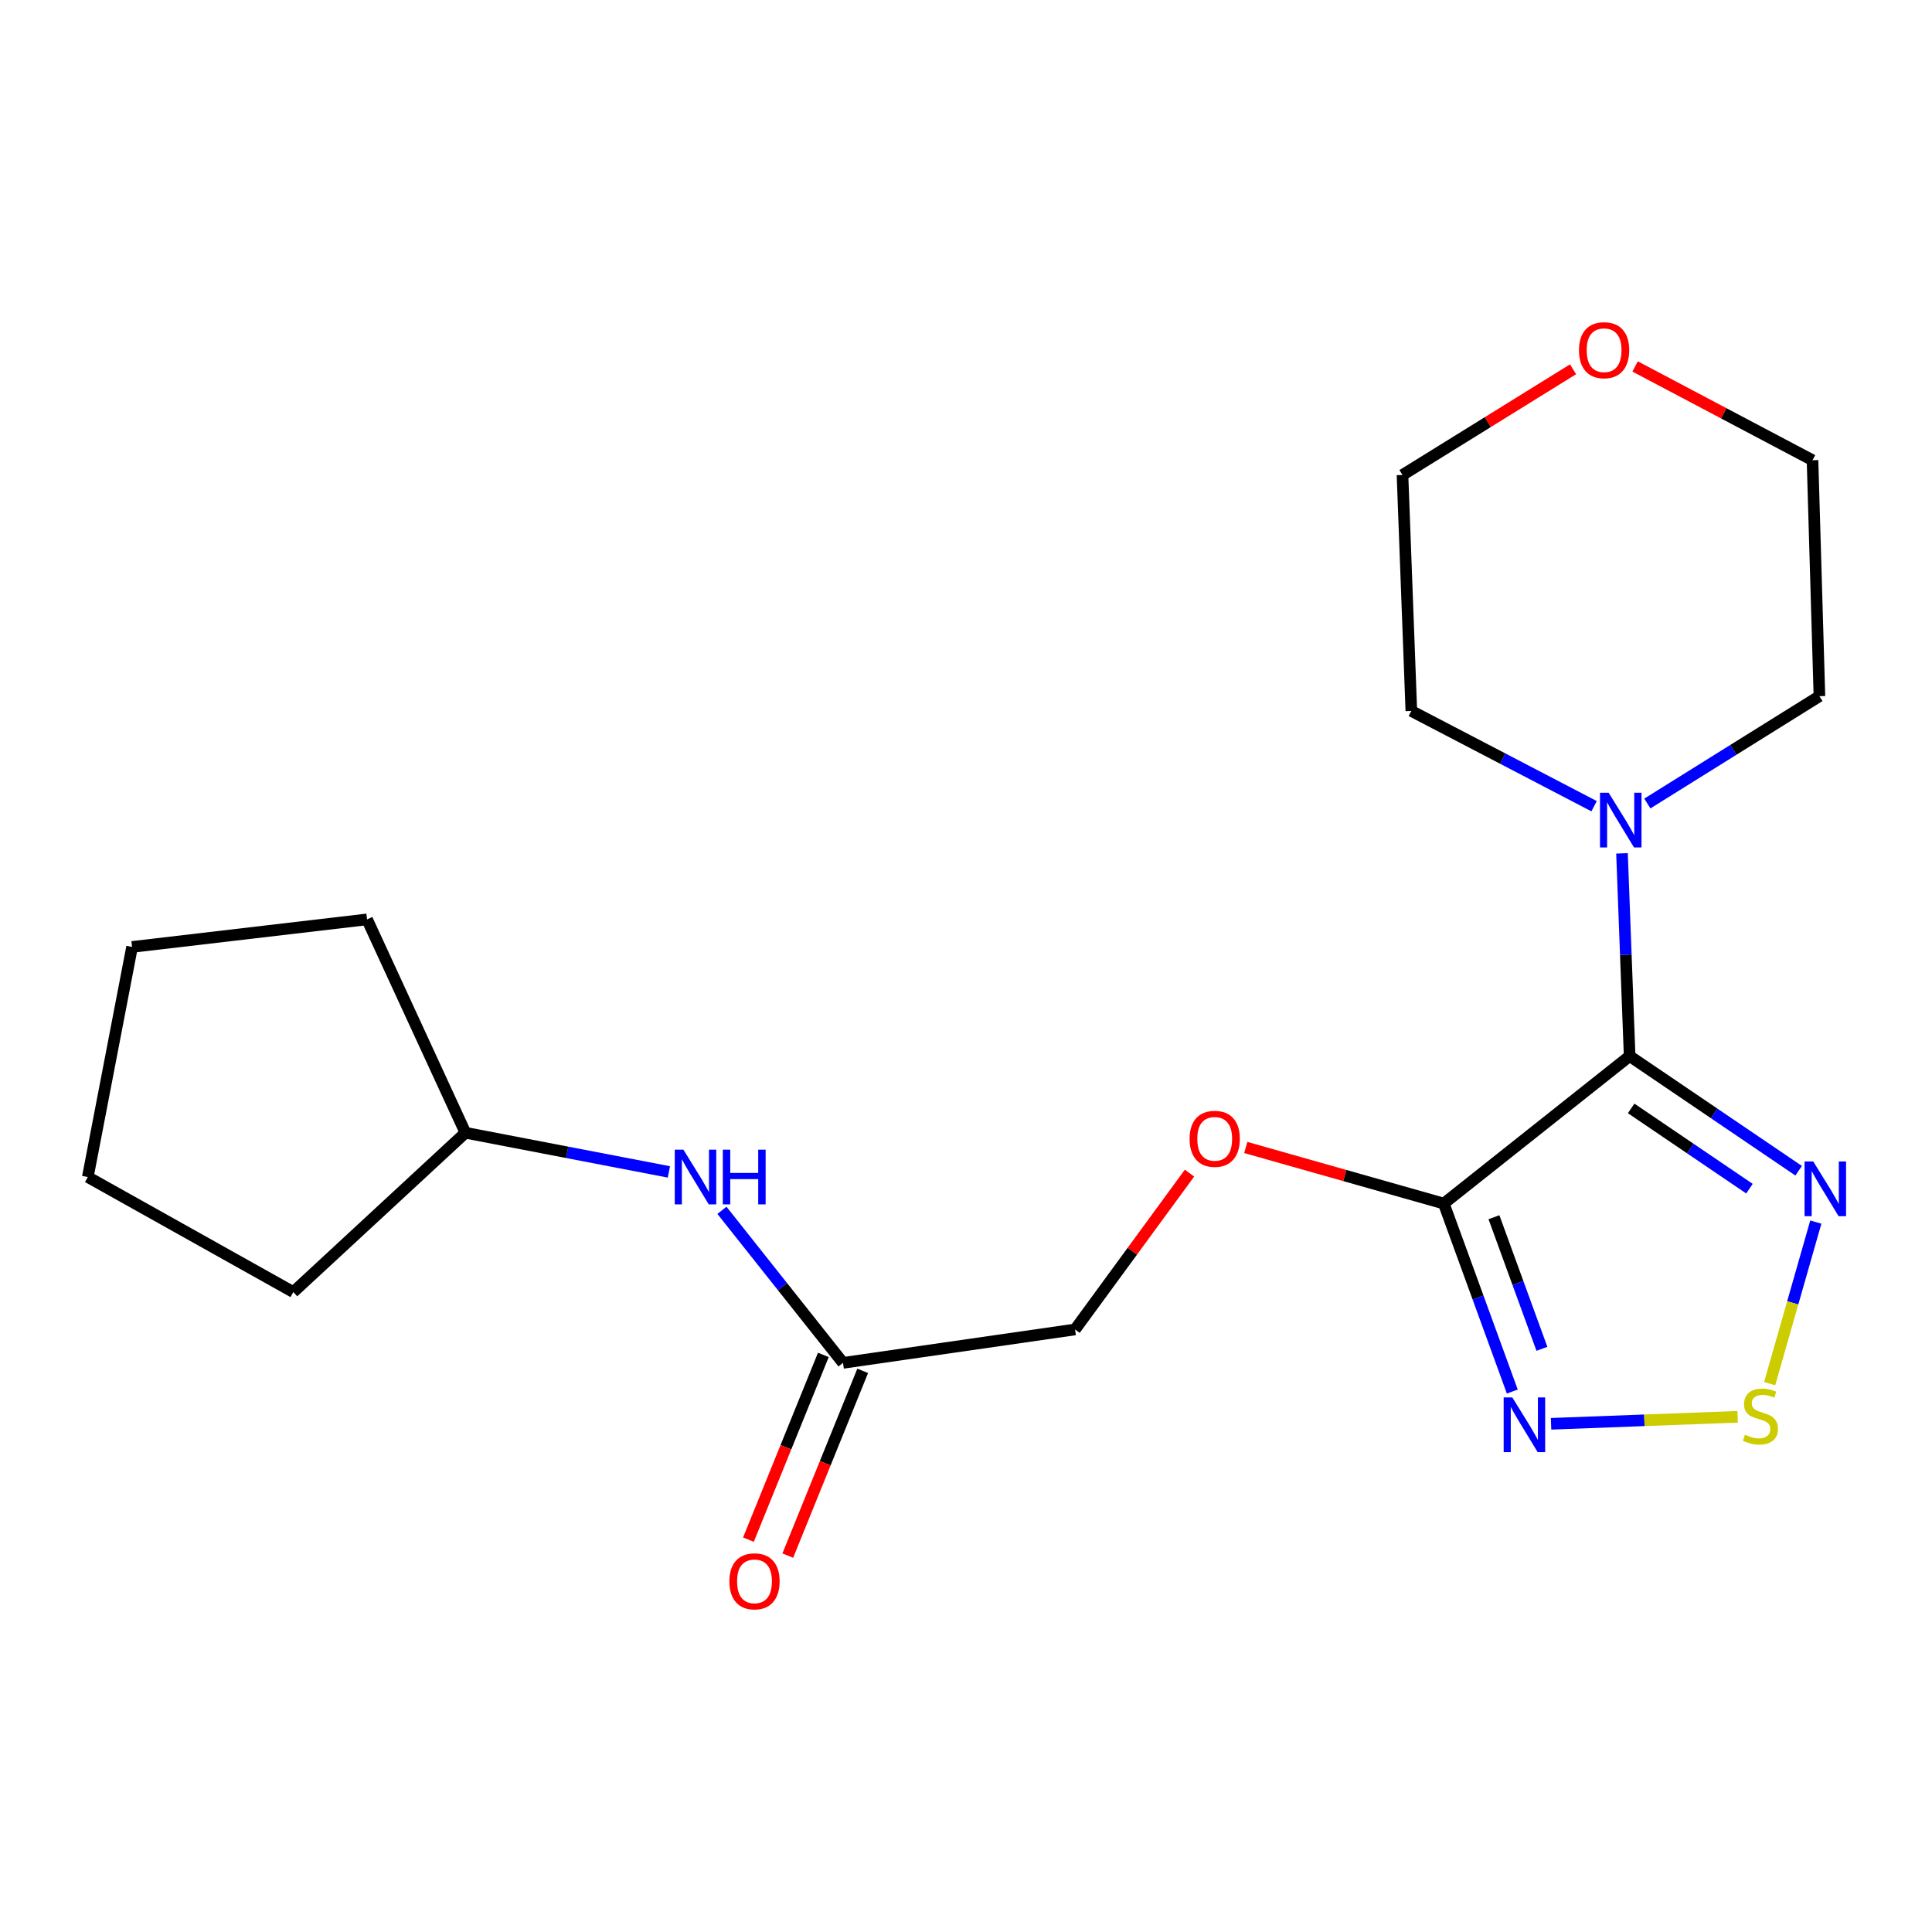 <?xml version='1.0' encoding='iso-8859-1'?>
<svg version='1.1' baseProfile='full'
              xmlns='http://www.w3.org/2000/svg'
                      xmlns:rdkit='http://www.rdkit.org/xml'
                      xmlns:xlink='http://www.w3.org/1999/xlink'
                  xml:space='preserve'
width='1000px' height='1000px' viewBox='0 0 1000 1000'>
<!-- END OF HEADER -->
<rect style='opacity:1.0;fill:#FFFFFF;stroke:none' width='1000' height='1000' x='0' y='0'> </rect>
<path class='bond-0' d='M 843.498,546.621 L 747.305,622.963' style='fill:none;fill-rule:evenodd;stroke:#000000;stroke-width:6px;stroke-linecap:butt;stroke-linejoin:miter;stroke-opacity:1' />
<path class='bond-1' d='M 843.498,546.621 L 887.241,576.296' style='fill:none;fill-rule:evenodd;stroke:#000000;stroke-width:6px;stroke-linecap:butt;stroke-linejoin:miter;stroke-opacity:1' />
<path class='bond-1' d='M 887.241,576.296 L 930.983,605.971' style='fill:none;fill-rule:evenodd;stroke:#0000FF;stroke-width:6px;stroke-linecap:butt;stroke-linejoin:miter;stroke-opacity:1' />
<path class='bond-1' d='M 844.284,573.709 L 874.903,594.482' style='fill:none;fill-rule:evenodd;stroke:#000000;stroke-width:6px;stroke-linecap:butt;stroke-linejoin:miter;stroke-opacity:1' />
<path class='bond-1' d='M 874.903,594.482 L 905.523,615.254' style='fill:none;fill-rule:evenodd;stroke:#0000FF;stroke-width:6px;stroke-linecap:butt;stroke-linejoin:miter;stroke-opacity:1' />
<path class='bond-4' d='M 843.498,546.621 L 841.521,494.16' style='fill:none;fill-rule:evenodd;stroke:#000000;stroke-width:6px;stroke-linecap:butt;stroke-linejoin:miter;stroke-opacity:1' />
<path class='bond-4' d='M 841.521,494.16 L 839.544,441.699' style='fill:none;fill-rule:evenodd;stroke:#0000FF;stroke-width:6px;stroke-linecap:butt;stroke-linejoin:miter;stroke-opacity:1' />
<path class='bond-2' d='M 747.305,622.963 L 765.034,671.613' style='fill:none;fill-rule:evenodd;stroke:#000000;stroke-width:6px;stroke-linecap:butt;stroke-linejoin:miter;stroke-opacity:1' />
<path class='bond-2' d='M 765.034,671.613 L 782.764,720.263' style='fill:none;fill-rule:evenodd;stroke:#0000FF;stroke-width:6px;stroke-linecap:butt;stroke-linejoin:miter;stroke-opacity:1' />
<path class='bond-2' d='M 773.271,630.033 L 785.682,664.088' style='fill:none;fill-rule:evenodd;stroke:#000000;stroke-width:6px;stroke-linecap:butt;stroke-linejoin:miter;stroke-opacity:1' />
<path class='bond-2' d='M 785.682,664.088 L 798.093,698.143' style='fill:none;fill-rule:evenodd;stroke:#0000FF;stroke-width:6px;stroke-linecap:butt;stroke-linejoin:miter;stroke-opacity:1' />
<path class='bond-5' d='M 747.305,622.963 L 696.059,608.447' style='fill:none;fill-rule:evenodd;stroke:#000000;stroke-width:6px;stroke-linecap:butt;stroke-linejoin:miter;stroke-opacity:1' />
<path class='bond-5' d='M 696.059,608.447 L 644.813,593.931' style='fill:none;fill-rule:evenodd;stroke:#FF0000;stroke-width:6px;stroke-linecap:butt;stroke-linejoin:miter;stroke-opacity:1' />
<path class='bond-3' d='M 939.864,632.549 L 927.92,674.356' style='fill:none;fill-rule:evenodd;stroke:#0000FF;stroke-width:6px;stroke-linecap:butt;stroke-linejoin:miter;stroke-opacity:1' />
<path class='bond-3' d='M 927.92,674.356 L 915.976,716.162' style='fill:none;fill-rule:evenodd;stroke:#CCCC00;stroke-width:6px;stroke-linecap:butt;stroke-linejoin:miter;stroke-opacity:1' />
<path class='bond-20' d='M 802.831,736.953 L 851.118,735.143' style='fill:none;fill-rule:evenodd;stroke:#0000FF;stroke-width:6px;stroke-linecap:butt;stroke-linejoin:miter;stroke-opacity:1' />
<path class='bond-20' d='M 851.118,735.143 L 899.405,733.333' style='fill:none;fill-rule:evenodd;stroke:#CCCC00;stroke-width:6px;stroke-linecap:butt;stroke-linejoin:miter;stroke-opacity:1' />
<path class='bond-12' d='M 852.666,415.894 L 897.198,388.116' style='fill:none;fill-rule:evenodd;stroke:#0000FF;stroke-width:6px;stroke-linecap:butt;stroke-linejoin:miter;stroke-opacity:1' />
<path class='bond-12' d='M 897.198,388.116 L 941.731,360.338' style='fill:none;fill-rule:evenodd;stroke:#000000;stroke-width:6px;stroke-linecap:butt;stroke-linejoin:miter;stroke-opacity:1' />
<path class='bond-13' d='M 825.1,417.292 L 777.803,392.637' style='fill:none;fill-rule:evenodd;stroke:#0000FF;stroke-width:6px;stroke-linecap:butt;stroke-linejoin:miter;stroke-opacity:1' />
<path class='bond-13' d='M 777.803,392.637 L 730.505,367.981' style='fill:none;fill-rule:evenodd;stroke:#000000;stroke-width:6px;stroke-linecap:butt;stroke-linejoin:miter;stroke-opacity:1' />
<path class='bond-10' d='M 615.687,607.196 L 586.066,647.659' style='fill:none;fill-rule:evenodd;stroke:#FF0000;stroke-width:6px;stroke-linecap:butt;stroke-linejoin:miter;stroke-opacity:1' />
<path class='bond-10' d='M 586.066,647.659 L 556.444,688.122' style='fill:none;fill-rule:evenodd;stroke:#000000;stroke-width:6px;stroke-linecap:butt;stroke-linejoin:miter;stroke-opacity:1' />
<path class='bond-6' d='M 436.345,705.421 L 556.444,688.122' style='fill:none;fill-rule:evenodd;stroke:#000000;stroke-width:6px;stroke-linecap:butt;stroke-linejoin:miter;stroke-opacity:1' />
<path class='bond-7' d='M 436.345,705.421 L 405.007,665.94' style='fill:none;fill-rule:evenodd;stroke:#000000;stroke-width:6px;stroke-linecap:butt;stroke-linejoin:miter;stroke-opacity:1' />
<path class='bond-7' d='M 405.007,665.94 L 373.668,626.458' style='fill:none;fill-rule:evenodd;stroke:#0000FF;stroke-width:6px;stroke-linecap:butt;stroke-linejoin:miter;stroke-opacity:1' />
<path class='bond-8' d='M 426.163,701.292 L 406.774,749.105' style='fill:none;fill-rule:evenodd;stroke:#000000;stroke-width:6px;stroke-linecap:butt;stroke-linejoin:miter;stroke-opacity:1' />
<path class='bond-8' d='M 406.774,749.105 L 387.386,796.917' style='fill:none;fill-rule:evenodd;stroke:#FF0000;stroke-width:6px;stroke-linecap:butt;stroke-linejoin:miter;stroke-opacity:1' />
<path class='bond-8' d='M 446.528,709.551 L 427.14,757.363' style='fill:none;fill-rule:evenodd;stroke:#000000;stroke-width:6px;stroke-linecap:butt;stroke-linejoin:miter;stroke-opacity:1' />
<path class='bond-8' d='M 427.14,757.363 L 407.751,805.175' style='fill:none;fill-rule:evenodd;stroke:#FF0000;stroke-width:6px;stroke-linecap:butt;stroke-linejoin:miter;stroke-opacity:1' />
<path class='bond-11' d='M 346.219,606.578 L 293.563,596.445' style='fill:none;fill-rule:evenodd;stroke:#0000FF;stroke-width:6px;stroke-linecap:butt;stroke-linejoin:miter;stroke-opacity:1' />
<path class='bond-11' d='M 293.563,596.445 L 240.906,586.312' style='fill:none;fill-rule:evenodd;stroke:#000000;stroke-width:6px;stroke-linecap:butt;stroke-linejoin:miter;stroke-opacity:1' />
<path class='bond-9' d='M 814.207,191.142 L 770.067,218.493' style='fill:none;fill-rule:evenodd;stroke:#FF0000;stroke-width:6px;stroke-linecap:butt;stroke-linejoin:miter;stroke-opacity:1' />
<path class='bond-9' d='M 770.067,218.493 L 725.927,245.844' style='fill:none;fill-rule:evenodd;stroke:#000000;stroke-width:6px;stroke-linecap:butt;stroke-linejoin:miter;stroke-opacity:1' />
<path class='bond-21' d='M 846.327,189.671 L 892.24,213.942' style='fill:none;fill-rule:evenodd;stroke:#FF0000;stroke-width:6px;stroke-linecap:butt;stroke-linejoin:miter;stroke-opacity:1' />
<path class='bond-21' d='M 892.24,213.942 L 938.154,238.213' style='fill:none;fill-rule:evenodd;stroke:#000000;stroke-width:6px;stroke-linecap:butt;stroke-linejoin:miter;stroke-opacity:1' />
<path class='bond-16' d='M 240.906,586.312 L 189.995,475.871' style='fill:none;fill-rule:evenodd;stroke:#000000;stroke-width:6px;stroke-linecap:butt;stroke-linejoin:miter;stroke-opacity:1' />
<path class='bond-17' d='M 240.906,586.312 L 151.818,668.771' style='fill:none;fill-rule:evenodd;stroke:#000000;stroke-width:6px;stroke-linecap:butt;stroke-linejoin:miter;stroke-opacity:1' />
<path class='bond-15' d='M 941.731,360.338 L 938.154,238.213' style='fill:none;fill-rule:evenodd;stroke:#000000;stroke-width:6px;stroke-linecap:butt;stroke-linejoin:miter;stroke-opacity:1' />
<path class='bond-14' d='M 730.505,367.981 L 725.927,245.844' style='fill:none;fill-rule:evenodd;stroke:#000000;stroke-width:6px;stroke-linecap:butt;stroke-linejoin:miter;stroke-opacity:1' />
<path class='bond-19' d='M 189.995,475.871 L 68.358,490.131' style='fill:none;fill-rule:evenodd;stroke:#000000;stroke-width:6px;stroke-linecap:butt;stroke-linejoin:miter;stroke-opacity:1' />
<path class='bond-18' d='M 151.818,668.771 L 45.455,609.228' style='fill:none;fill-rule:evenodd;stroke:#000000;stroke-width:6px;stroke-linecap:butt;stroke-linejoin:miter;stroke-opacity:1' />
<path class='bond-22' d='M 45.455,609.228 L 68.358,490.131' style='fill:none;fill-rule:evenodd;stroke:#000000;stroke-width:6px;stroke-linecap:butt;stroke-linejoin:miter;stroke-opacity:1' />
<path  class='atom-2' d='M 938.523 601.172
L 947.803 616.172
Q 948.723 617.652, 950.203 620.332
Q 951.683 623.012, 951.763 623.172
L 951.763 601.172
L 955.523 601.172
L 955.523 629.492
L 951.643 629.492
L 941.683 613.092
Q 940.523 611.172, 939.283 608.972
Q 938.083 606.772, 937.723 606.092
L 937.723 629.492
L 934.043 629.492
L 934.043 601.172
L 938.523 601.172
' fill='#0000FF'/>
<path  class='atom-3' d='M 782.775 723.31
L 792.055 738.31
Q 792.975 739.79, 794.455 742.47
Q 795.935 745.15, 796.015 745.31
L 796.015 723.31
L 799.775 723.31
L 799.775 751.63
L 795.895 751.63
L 785.935 735.23
Q 784.775 733.31, 783.535 731.11
Q 782.335 728.91, 781.975 728.23
L 781.975 751.63
L 778.295 751.63
L 778.295 723.31
L 782.775 723.31
' fill='#0000FF'/>
<path  class='atom-4' d='M 903.196 742.611
Q 903.516 742.731, 904.836 743.291
Q 906.156 743.851, 907.596 744.211
Q 909.076 744.531, 910.516 744.531
Q 913.196 744.531, 914.756 743.251
Q 916.316 741.931, 916.316 739.651
Q 916.316 738.091, 915.516 737.131
Q 914.756 736.171, 913.556 735.651
Q 912.356 735.131, 910.356 734.531
Q 907.836 733.771, 906.316 733.051
Q 904.836 732.331, 903.756 730.811
Q 902.716 729.291, 902.716 726.731
Q 902.716 723.171, 905.116 720.971
Q 907.556 718.771, 912.356 718.771
Q 915.636 718.771, 919.356 720.331
L 918.436 723.411
Q 915.036 722.011, 912.476 722.011
Q 909.716 722.011, 908.196 723.171
Q 906.676 724.291, 906.716 726.251
Q 906.716 727.771, 907.476 728.691
Q 908.276 729.611, 909.396 730.131
Q 910.556 730.651, 912.476 731.251
Q 915.036 732.051, 916.556 732.851
Q 918.076 733.651, 919.156 735.291
Q 920.276 736.891, 920.276 739.651
Q 920.276 743.571, 917.636 745.691
Q 915.036 747.771, 910.676 747.771
Q 908.156 747.771, 906.236 747.211
Q 904.356 746.691, 902.116 745.771
L 903.196 742.611
' fill='#CCCC00'/>
<path  class='atom-5' d='M 832.636 410.324
L 841.916 425.324
Q 842.836 426.804, 844.316 429.484
Q 845.796 432.164, 845.876 432.324
L 845.876 410.324
L 849.636 410.324
L 849.636 438.644
L 845.756 438.644
L 835.796 422.244
Q 834.636 420.324, 833.396 418.124
Q 832.196 415.924, 831.836 415.244
L 831.836 438.644
L 828.156 438.644
L 828.156 410.324
L 832.636 410.324
' fill='#0000FF'/>
<path  class='atom-6' d='M 615.732 589.456
Q 615.732 582.656, 619.092 578.856
Q 622.452 575.056, 628.732 575.056
Q 635.012 575.056, 638.372 578.856
Q 641.732 582.656, 641.732 589.456
Q 641.732 596.336, 638.332 600.256
Q 634.932 604.136, 628.732 604.136
Q 622.492 604.136, 619.092 600.256
Q 615.732 596.376, 615.732 589.456
M 628.732 600.936
Q 633.052 600.936, 635.372 598.056
Q 637.732 595.136, 637.732 589.456
Q 637.732 583.896, 635.372 581.096
Q 633.052 578.256, 628.732 578.256
Q 624.412 578.256, 622.052 581.056
Q 619.732 583.856, 619.732 589.456
Q 619.732 595.176, 622.052 598.056
Q 624.412 600.936, 628.732 600.936
' fill='#FF0000'/>
<path  class='atom-8' d='M 353.731 595.068
L 363.011 610.068
Q 363.931 611.548, 365.411 614.228
Q 366.891 616.908, 366.971 617.068
L 366.971 595.068
L 370.731 595.068
L 370.731 623.388
L 366.851 623.388
L 356.891 606.988
Q 355.731 605.068, 354.491 602.868
Q 353.291 600.668, 352.931 599.988
L 352.931 623.388
L 349.251 623.388
L 349.251 595.068
L 353.731 595.068
' fill='#0000FF'/>
<path  class='atom-8' d='M 374.131 595.068
L 377.971 595.068
L 377.971 607.108
L 392.451 607.108
L 392.451 595.068
L 396.291 595.068
L 396.291 623.388
L 392.451 623.388
L 392.451 610.308
L 377.971 610.308
L 377.971 623.388
L 374.131 623.388
L 374.131 595.068
' fill='#0000FF'/>
<path  class='atom-9' d='M 377.526 818.494
Q 377.526 811.694, 380.886 807.894
Q 384.246 804.094, 390.526 804.094
Q 396.806 804.094, 400.166 807.894
Q 403.526 811.694, 403.526 818.494
Q 403.526 825.374, 400.126 829.294
Q 396.726 833.174, 390.526 833.174
Q 384.286 833.174, 380.886 829.294
Q 377.526 825.414, 377.526 818.494
M 390.526 829.974
Q 394.846 829.974, 397.166 827.094
Q 399.526 824.174, 399.526 818.494
Q 399.526 812.934, 397.166 810.134
Q 394.846 807.294, 390.526 807.294
Q 386.206 807.294, 383.846 810.094
Q 381.526 812.894, 381.526 818.494
Q 381.526 824.214, 383.846 827.094
Q 386.206 829.974, 390.526 829.974
' fill='#FF0000'/>
<path  class='atom-10' d='M 817.276 181.266
Q 817.276 174.466, 820.636 170.666
Q 823.996 166.866, 830.276 166.866
Q 836.556 166.866, 839.916 170.666
Q 843.276 174.466, 843.276 181.266
Q 843.276 188.146, 839.876 192.066
Q 836.476 195.946, 830.276 195.946
Q 824.036 195.946, 820.636 192.066
Q 817.276 188.186, 817.276 181.266
M 830.276 192.746
Q 834.596 192.746, 836.916 189.866
Q 839.276 186.946, 839.276 181.266
Q 839.276 175.706, 836.916 172.906
Q 834.596 170.066, 830.276 170.066
Q 825.956 170.066, 823.596 172.866
Q 821.276 175.666, 821.276 181.266
Q 821.276 186.986, 823.596 189.866
Q 825.956 192.746, 830.276 192.746
' fill='#FF0000'/>
</svg>

